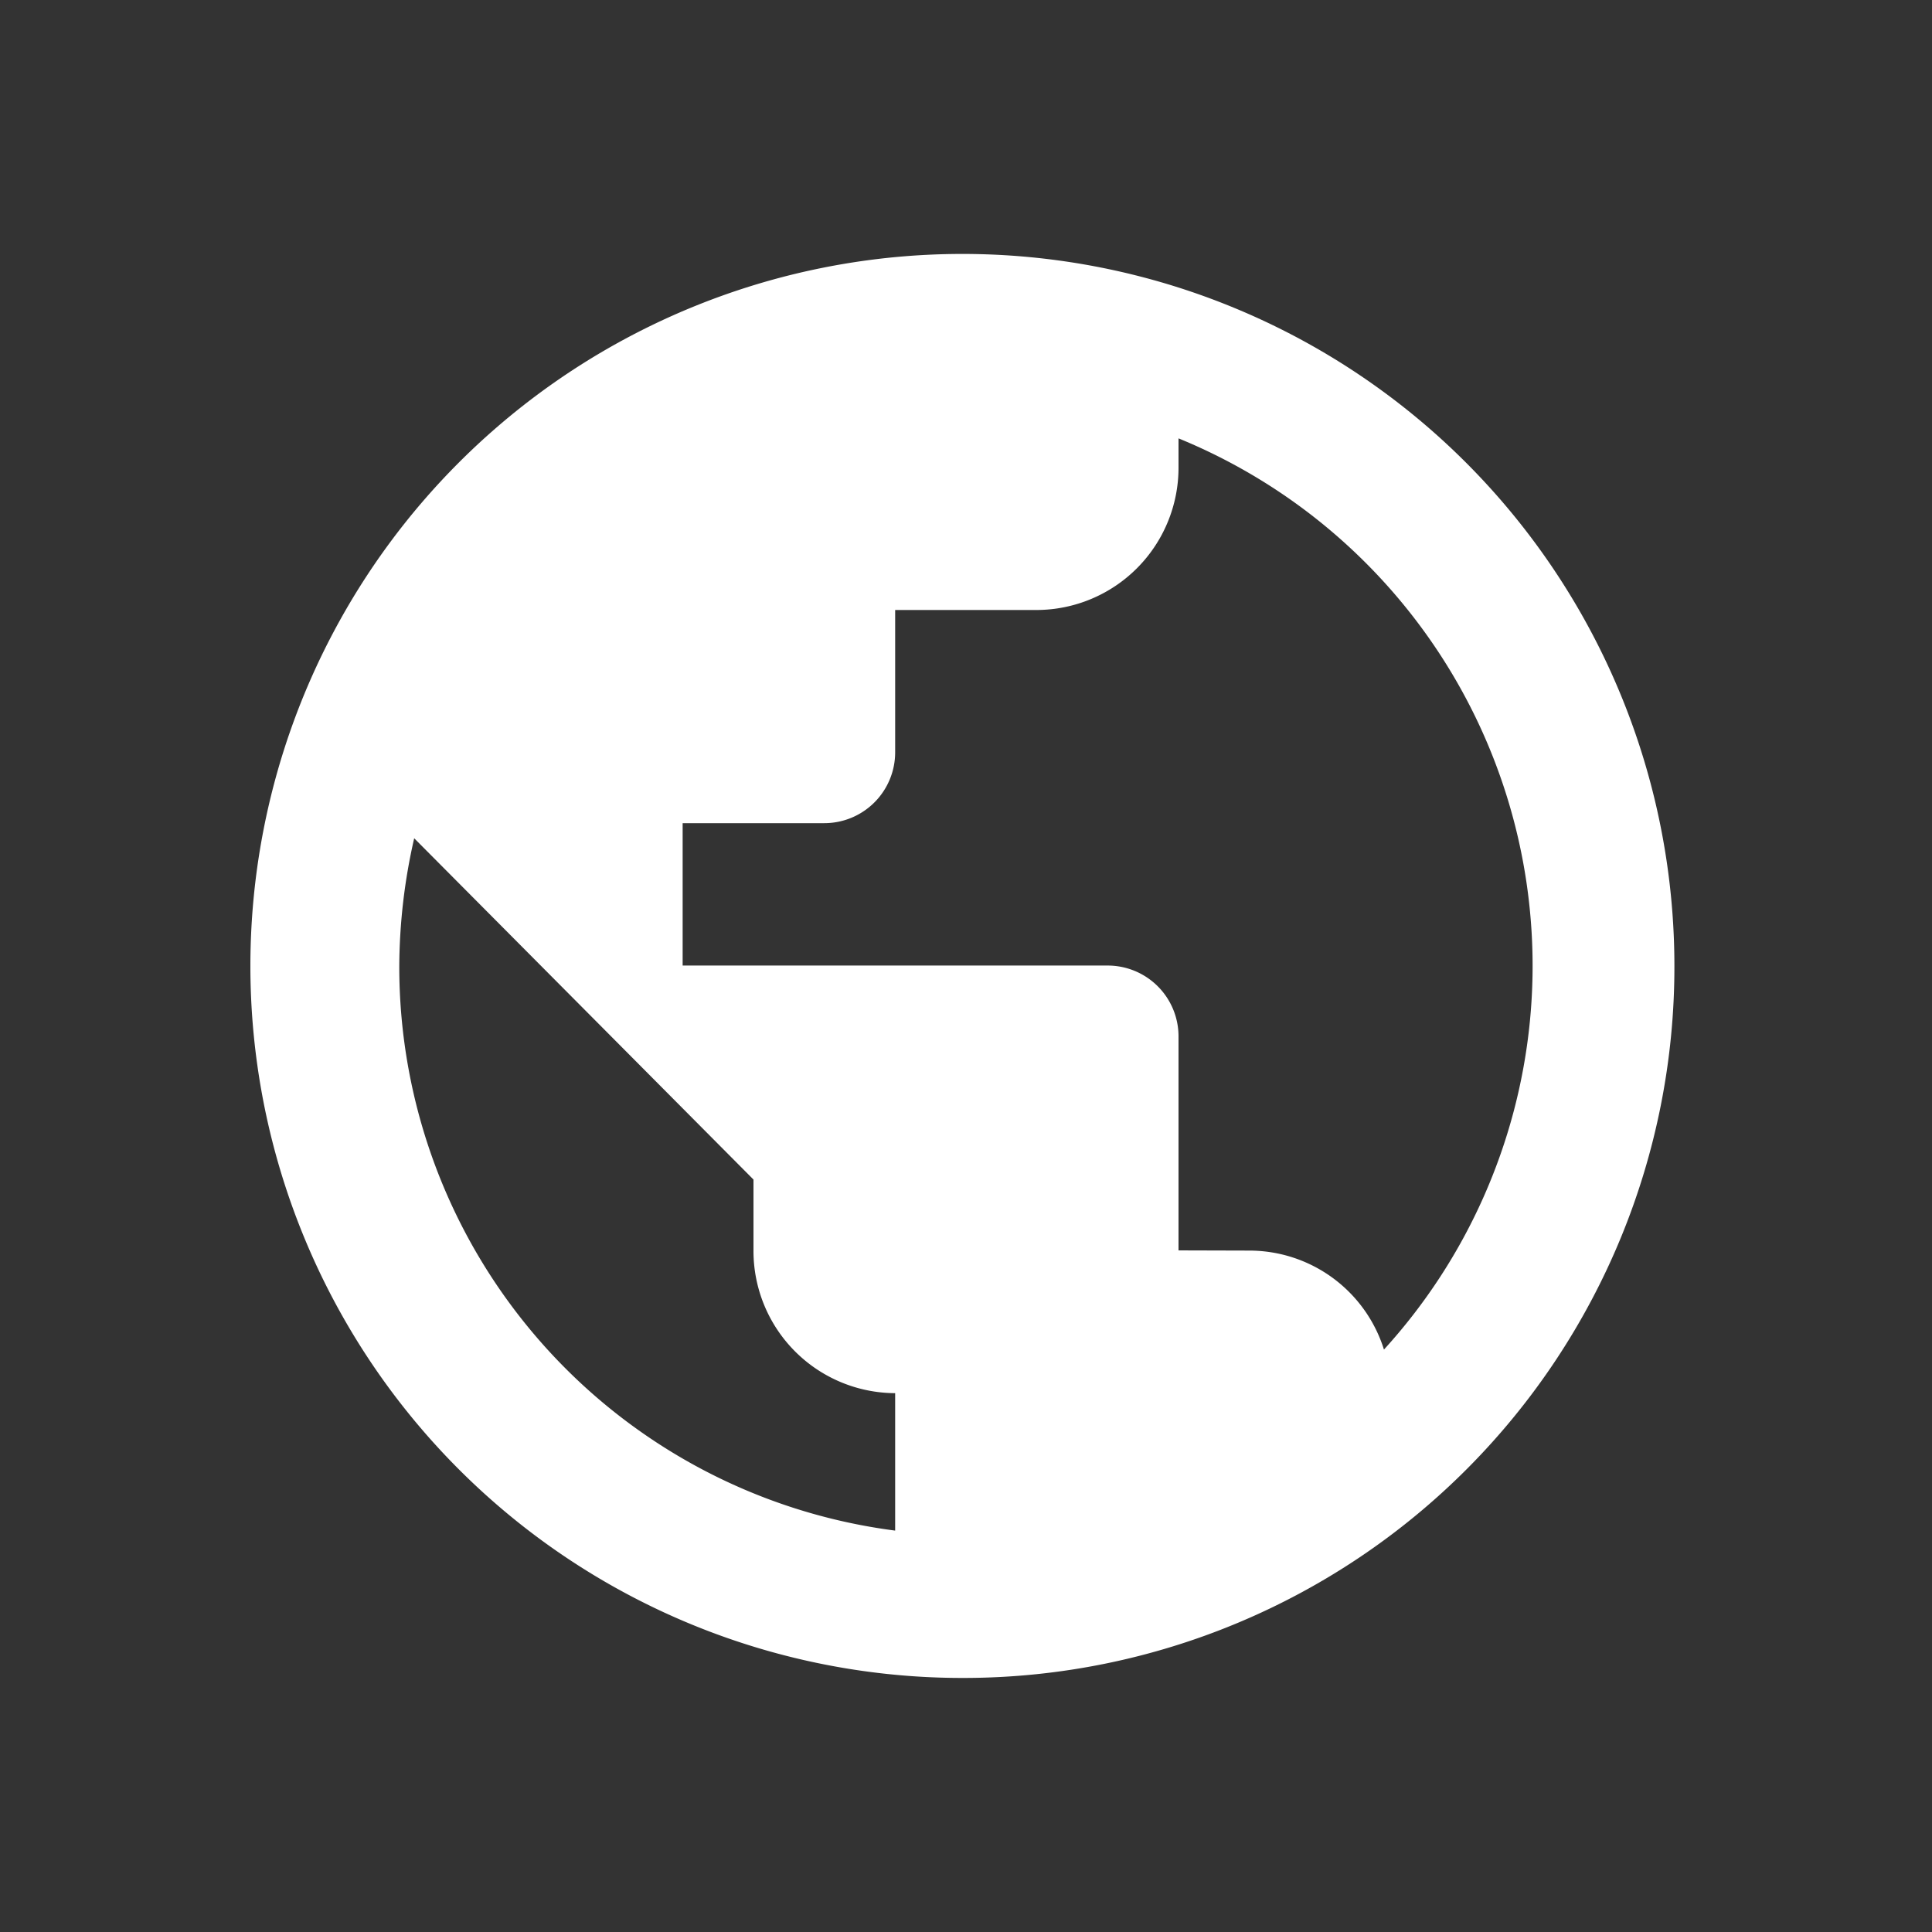 <svg xmlns="http://www.w3.org/2000/svg" width="30" height="30"><rect width="100%" height="100%" fill="#333333" stroke="none"/><path fill="rgba(0,0,0,0)" d="M0 0h30v30H0z"/><path d="M15 26.055A11.056 11.056 0 1126 15a11.04 11.04 0 01-11 11.055zM6.431 13.019a9.048 9.048 0 00-.231 1.979 8.829 8.829 0 007.7 8.769v-2.134a2.209 2.209 0 01-2.2-2.212v-1.105l-5.269-5.3zm12.969 6.4a2.192 2.192 0 012.09 1.537A8.848 8.848 0 0018.3 6.807v.453a2.209 2.209 0 01-2.2 2.212h-2.2v2.21a1.1 1.1 0 01-1.1 1.1h-2.2v2.211h6.6a1.1 1.1 0 011.1 1.106v3.317z" fill="#fff"/></svg>